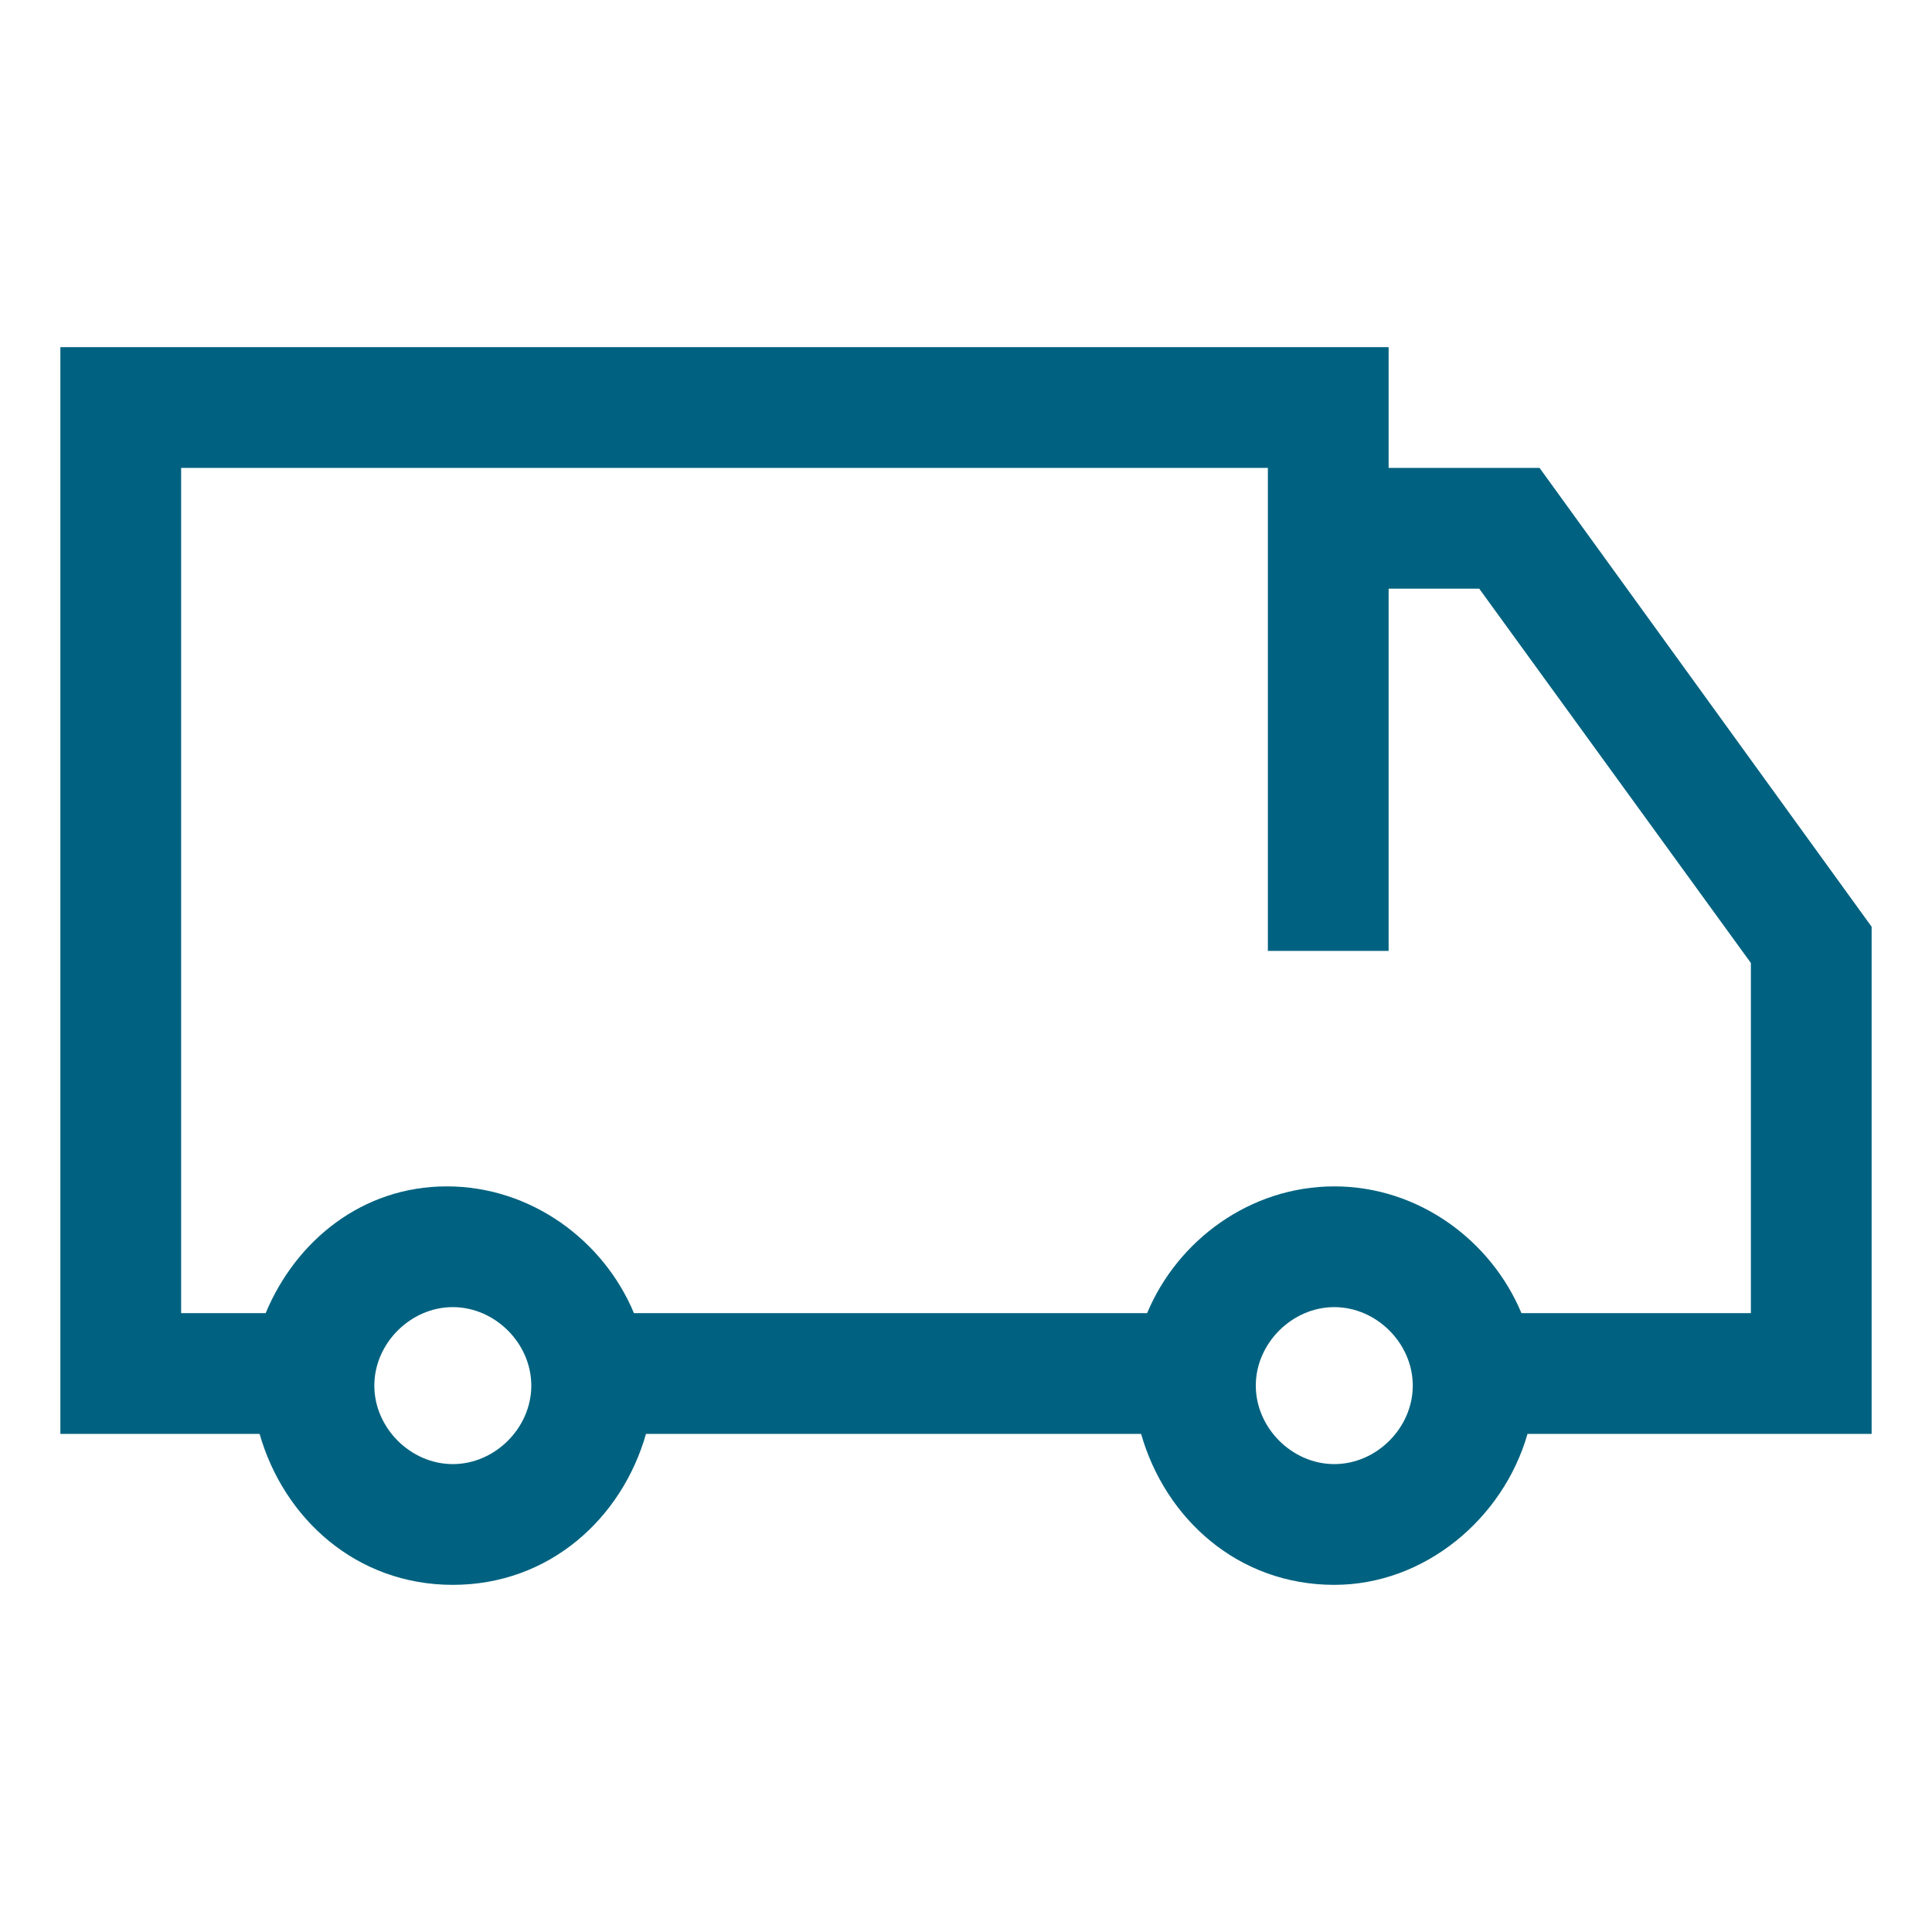 <svg width="60" height="60" viewBox="0 0 60 60" fill="none" xmlns="http://www.w3.org/2000/svg">
<path d="M58.125 28.781L47.812 14.531H43.125V12.656V10.781H1.875V44.531H8.062C8.812 47.156 11.062 49.219 14.062 49.219C17.062 49.219 19.312 47.156 20.062 44.531H35.438C36.188 47.156 38.438 49.219 41.438 49.219C44.25 49.219 46.688 47.156 47.438 44.531H58.125V28.781ZM14.062 45.469C12.75 45.469 11.625 44.344 11.625 43.031C11.625 41.719 12.75 40.594 14.062 40.594C15.375 40.594 16.5 41.719 16.5 43.031C16.5 44.344 15.375 45.469 14.062 45.469ZM41.438 45.469C40.125 45.469 39 44.344 39 43.031C39 41.719 40.125 40.594 41.438 40.594C42.75 40.594 43.875 41.719 43.875 43.031C43.875 44.344 42.75 45.469 41.438 45.469ZM54.375 40.781H47.25C46.312 38.531 44.062 36.844 41.438 36.844C38.812 36.844 36.562 38.531 35.625 40.781H19.688C18.75 38.531 16.5 36.844 13.875 36.844C11.25 36.844 9.188 38.531 8.25 40.781H5.625V14.531H39.375V18.281V29.531H43.125V18.281H45.938L54.375 29.906V40.781Z" fill="#006280"/>
</svg>
